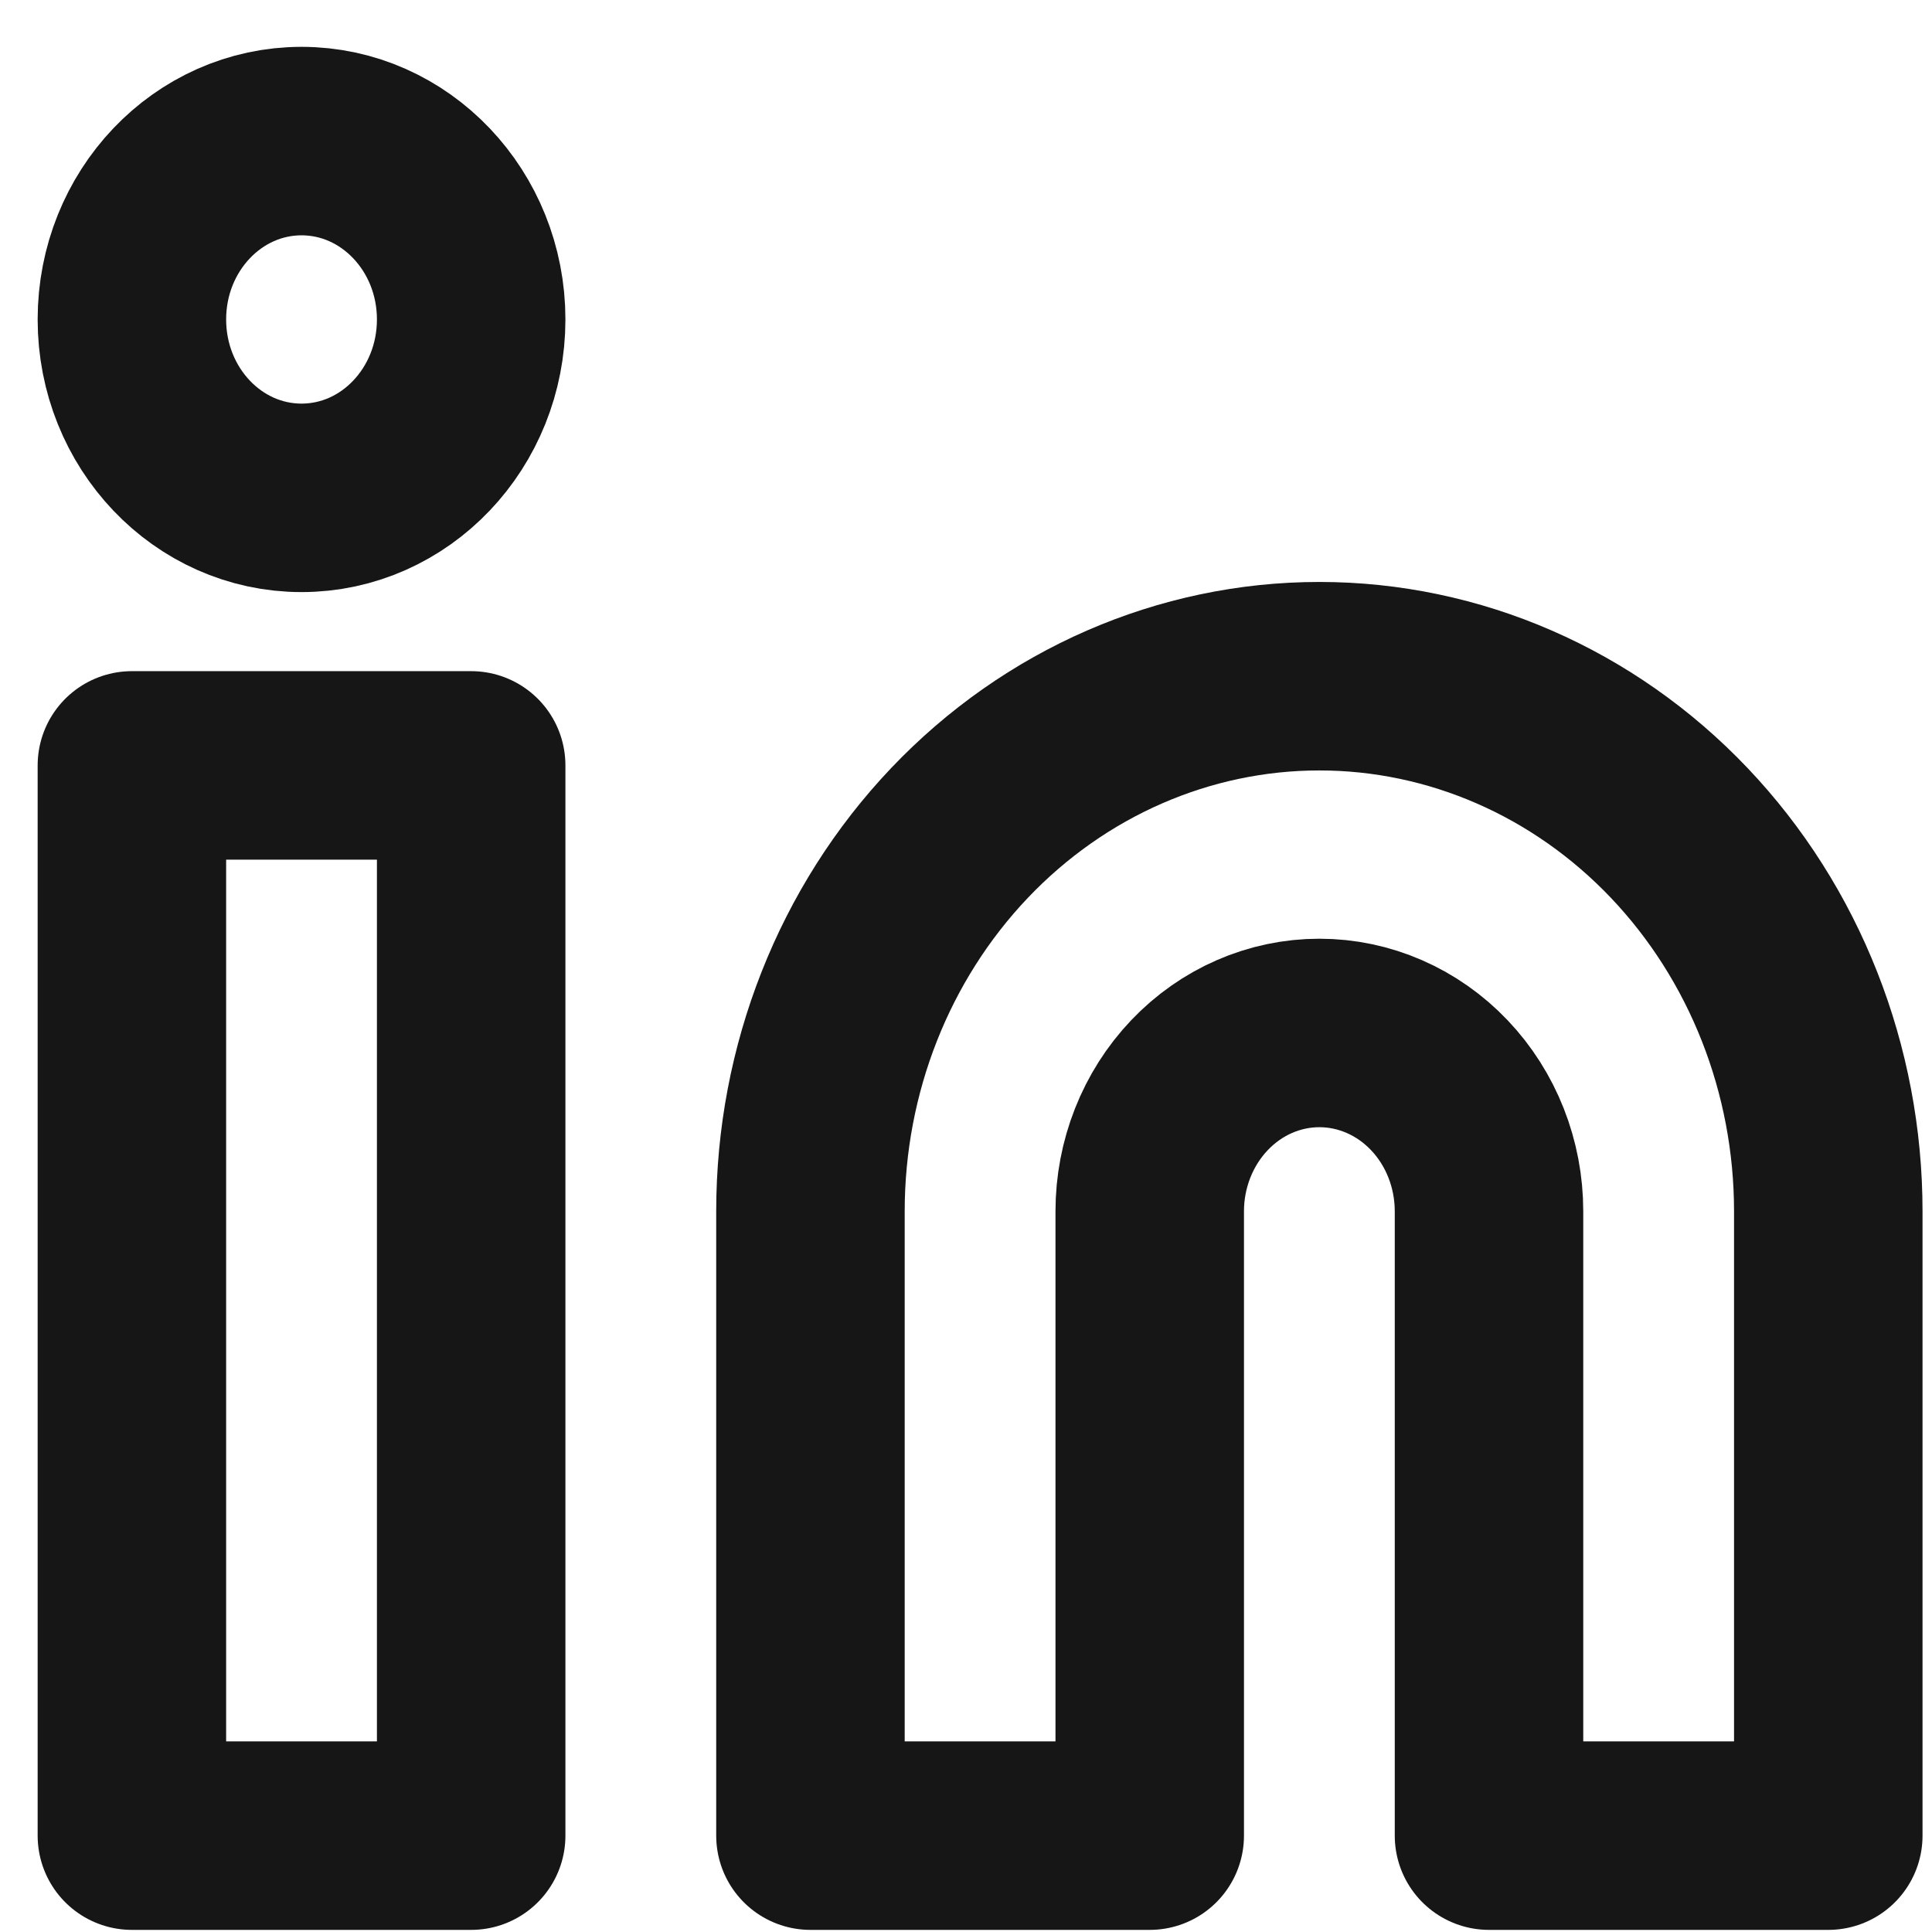 <svg width="41" height="41" viewBox="0 0 41 41" fill="none" xmlns="http://www.w3.org/2000/svg">
<path d="M27.999 14.35C30.864 14.35 33.611 15.547 35.636 17.676C37.661 19.806 38.799 22.695 38.799 25.706V38.955H31.599V25.706C31.599 24.703 31.22 23.74 30.545 23.03C29.87 22.32 28.954 21.921 27.999 21.921C27.044 21.921 26.129 22.32 25.454 23.03C24.779 23.74 24.399 24.703 24.399 25.706V38.955H17.199V25.706C17.199 22.695 18.337 19.806 20.363 17.676C22.388 15.547 25.135 14.35 27.999 14.35V14.35Z" stroke="#161616" stroke-width="4" stroke-linecap="round" stroke-linejoin="round"/>
<path d="M9.999 16.243H2.799V38.955H9.999V16.243Z" stroke="#161616" stroke-width="4" stroke-linecap="round" stroke-linejoin="round"/>
<path d="M6.399 10.565C8.387 10.565 9.999 8.87 9.999 6.779C9.999 4.689 8.387 2.994 6.399 2.994C4.411 2.994 2.799 4.689 2.799 6.779C2.799 8.87 4.411 10.565 6.399 10.565Z" stroke="#161616" stroke-width="4" stroke-linecap="round" stroke-linejoin="round"/>
</svg>
